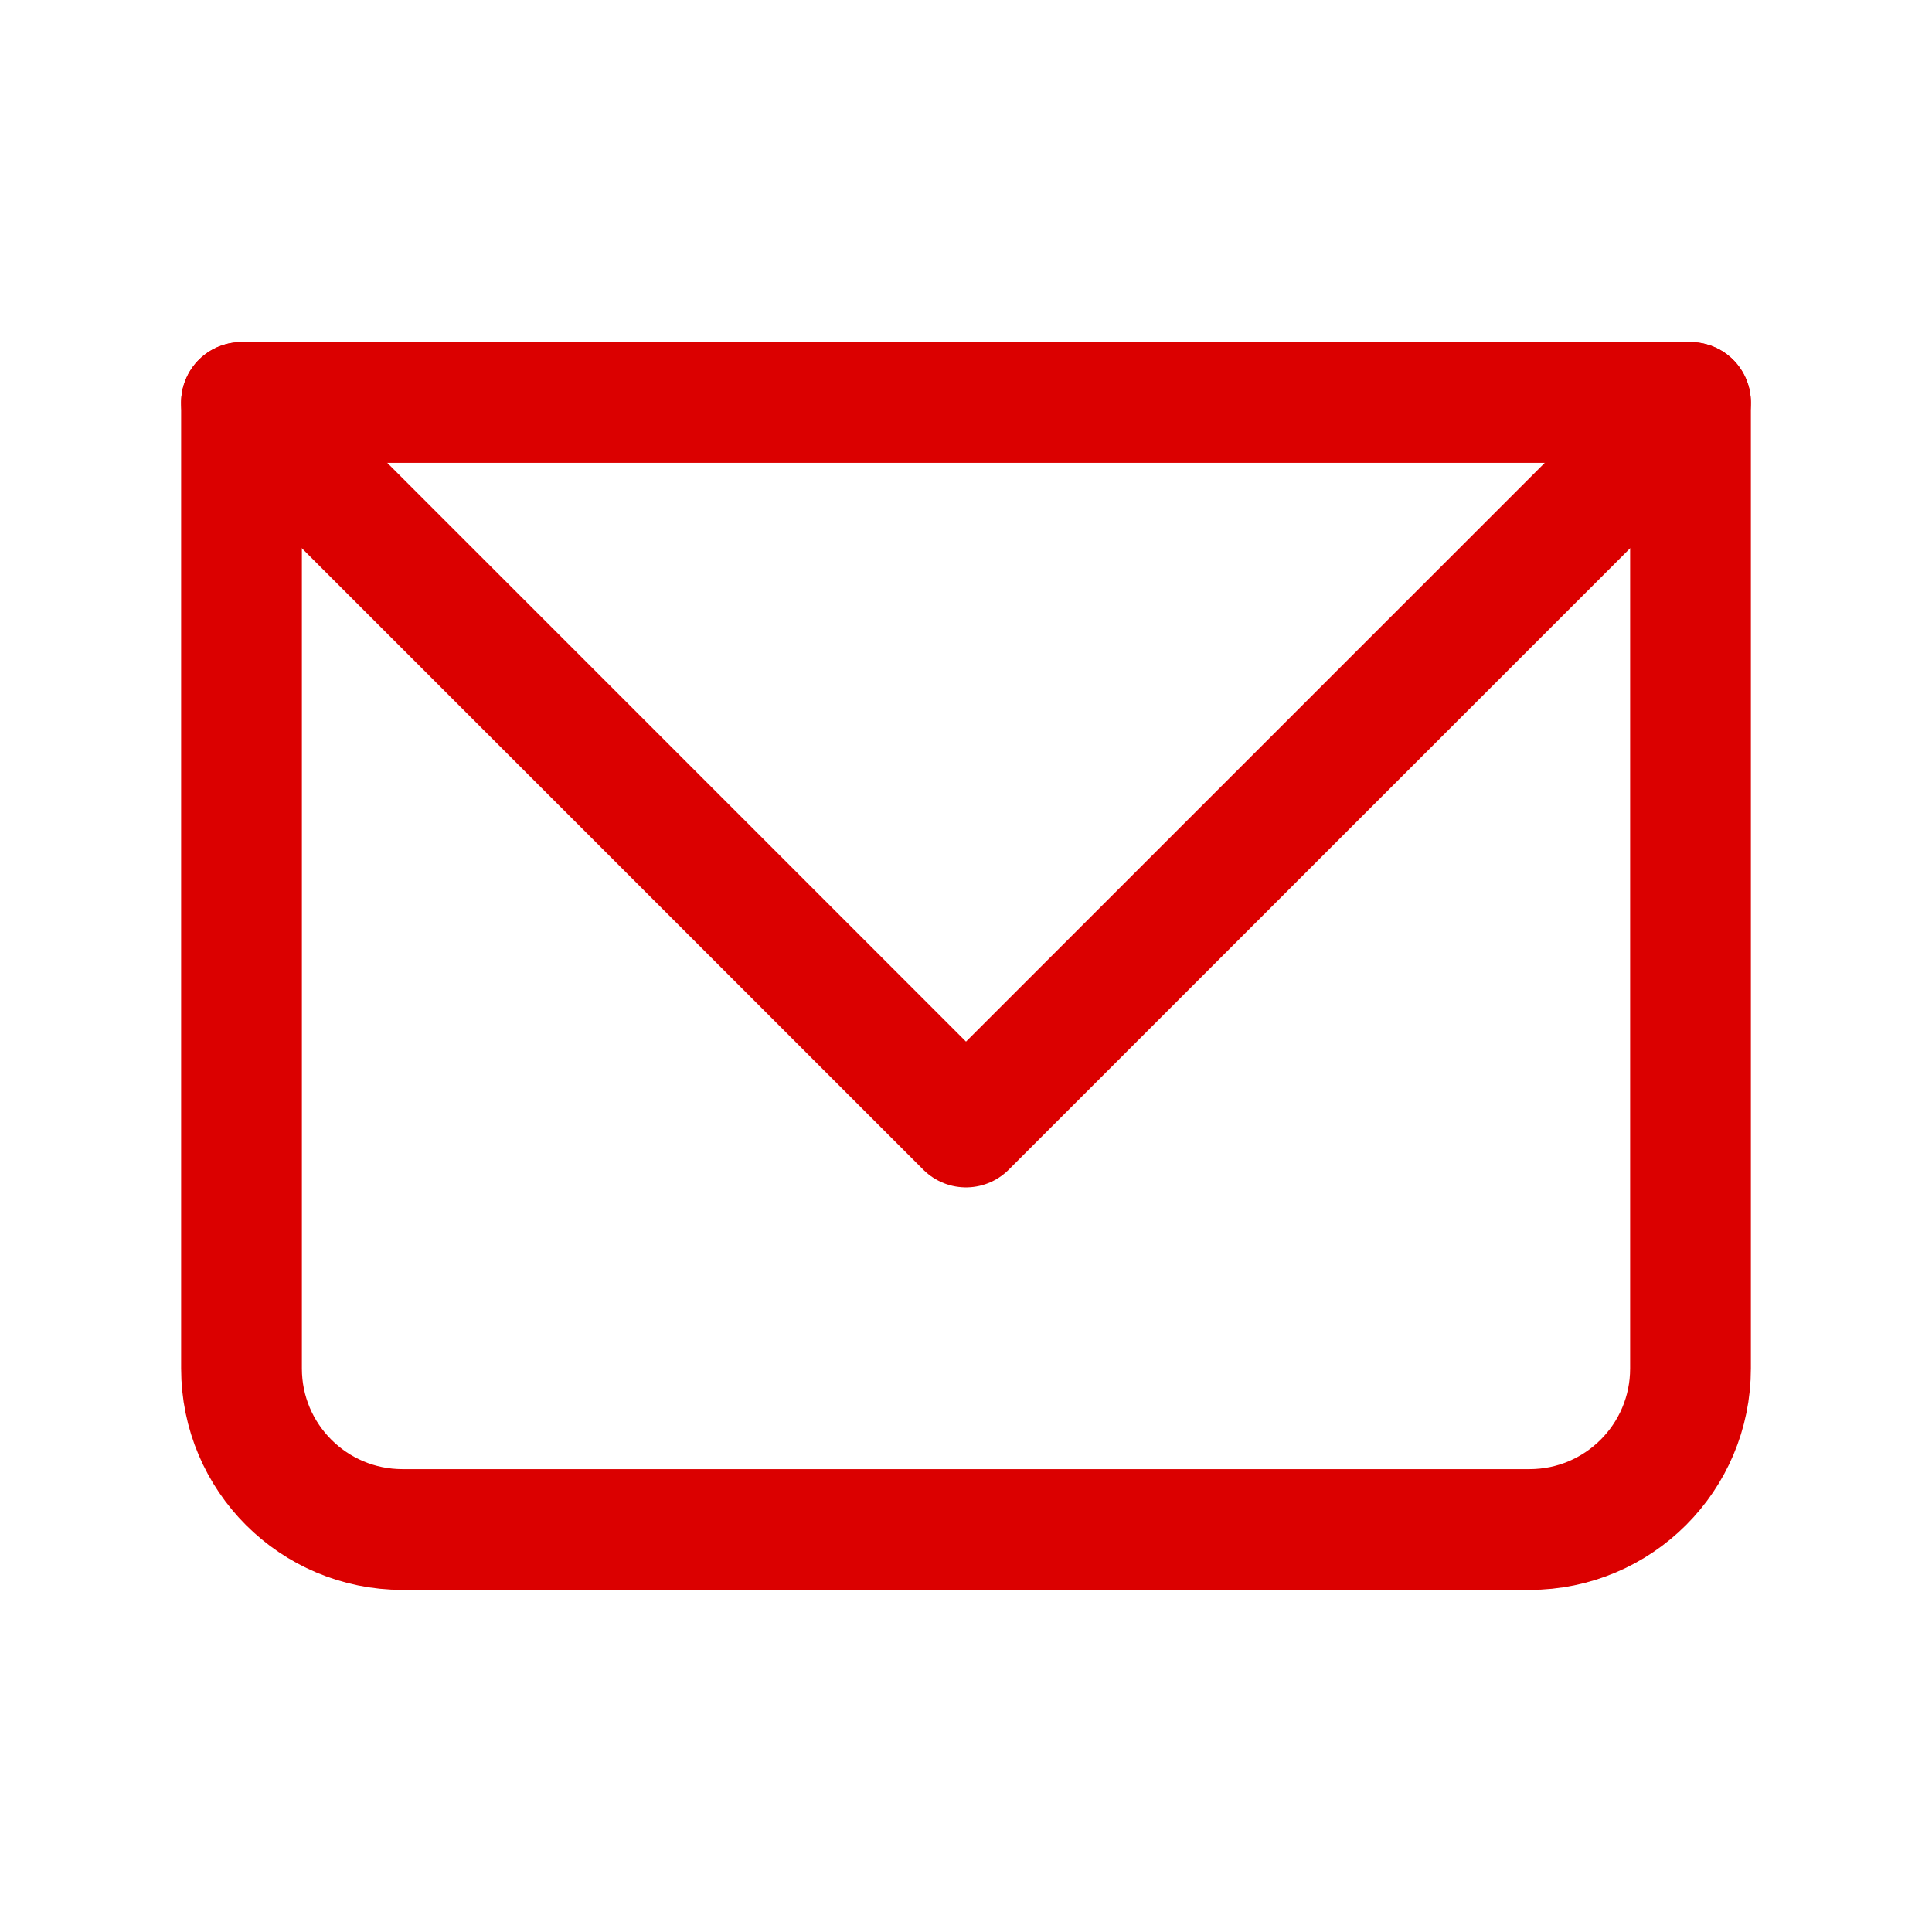 <?xml version="1.0" encoding="UTF-8"?>
<svg xmlns="http://www.w3.org/2000/svg" width="24" height="24" viewBox="0 0 24 24" fill="none">
  <g id="Icon Frame">
    <path id="Rectangle 10" d="M3 5H21V17C21 18.105 20.105 19 19 19H5C3.895 19 3 18.105 3 17V5Z" stroke="#DB0000" stroke-width="1.5" stroke-linecap="round" stroke-linejoin="round"></path>
    <path id="Vector 65" d="M3 5L12 14L21 5" stroke="#DB0000" stroke-width="1.5" stroke-linecap="round" stroke-linejoin="round"></path>
  </g>
</svg>
